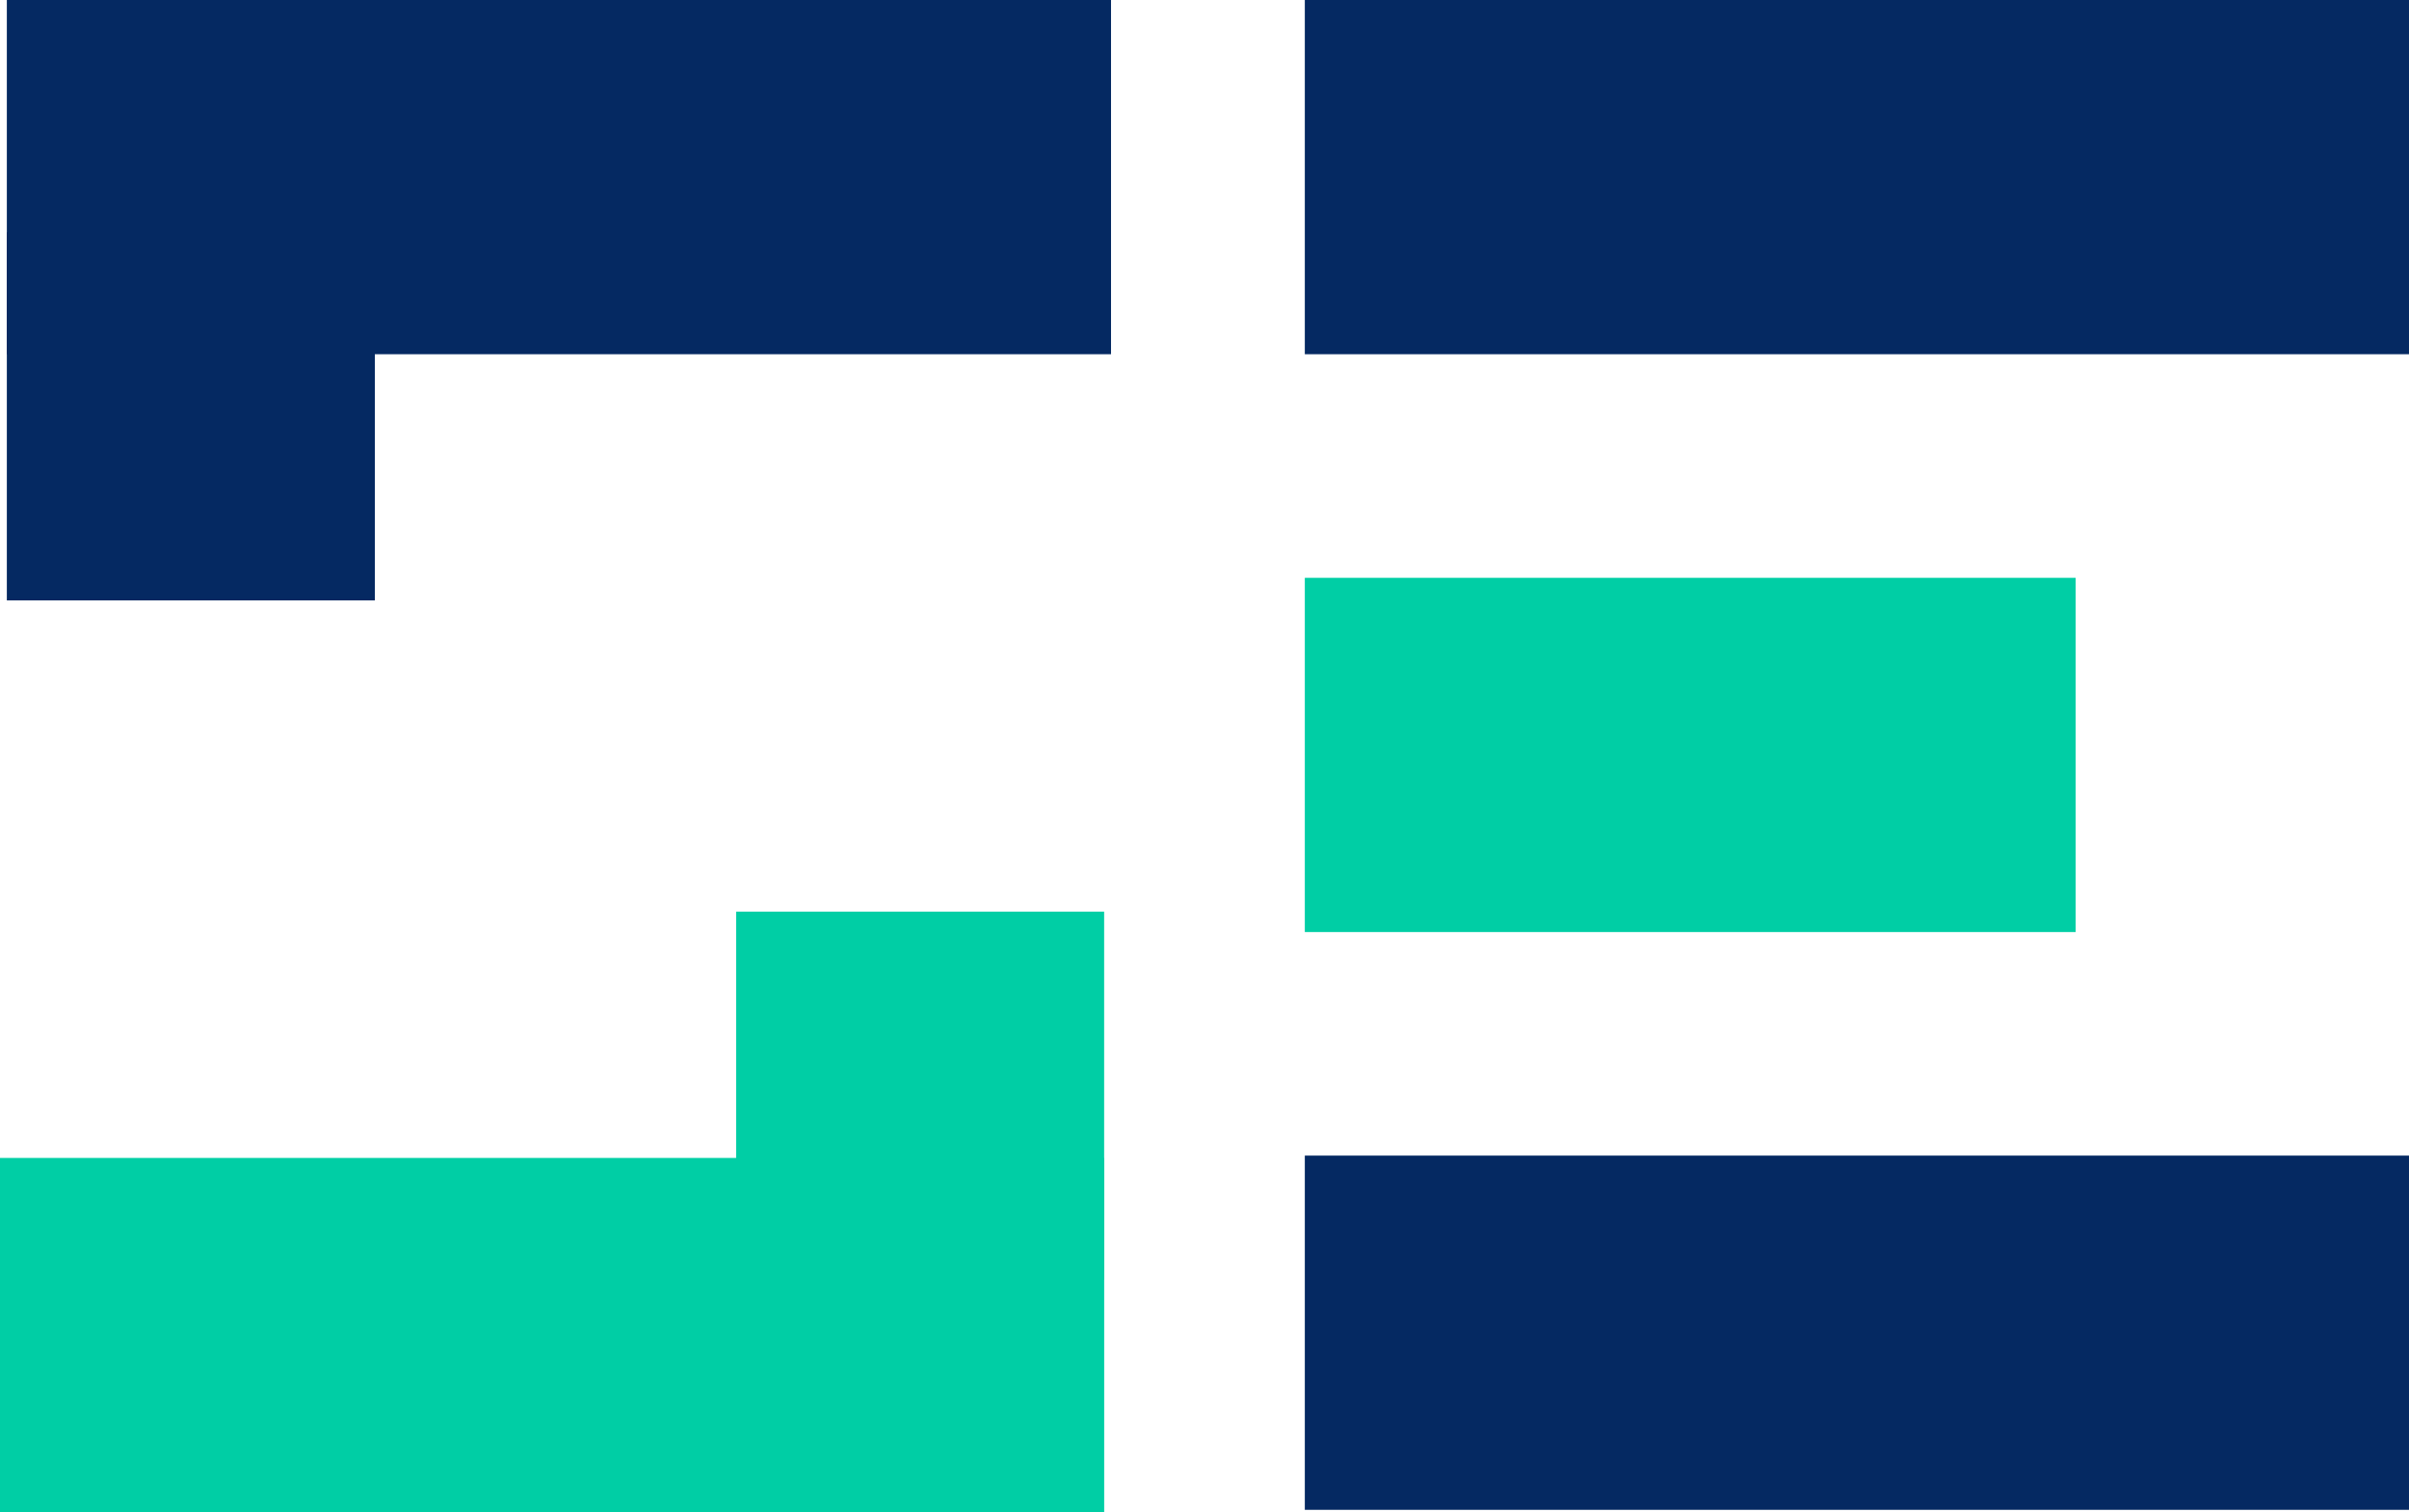 <?xml version="1.0" encoding="utf-8"?>
<!-- Generator: Adobe Illustrator 12.0.0, SVG Export Plug-In . SVG Version: 6.00 Build 51448)  -->
<!DOCTYPE svg PUBLIC "-//W3C//DTD SVG 1.0//EN" "http://www.w3.org/TR/2001/REC-SVG-20010904/DTD/svg10.dtd">
<svg  version="1.0" xmlns:x="http://ns.adobe.com/Extensibility/1.0/" xmlns:i="http://ns.adobe.com/AdobeIllustrator/10.0/" xmlns:graph="http://ns.adobe.com/Graphs/1.0/"
	 xmlns="http://www.w3.org/2000/svg" xmlns:xlink="http://www.w3.org/1999/xlink" xmlns:a="http://ns.adobe.com/AdobeSVGViewerExtensions/3.0/"
	 width="58.797" height="36.904" viewBox="0 0 58.797 36.904" overflow="visible" enable-background="new 0 0 58.797 36.904"
	 xml:space="preserve">
<g id="Ebene_3">
</g>
<g id="Ebene_1">
	<g id="_x3C_Gruppe_E_x3E_">
		<rect x="31.847" y="28.203" fill="#052962" width="26.95" height="8.645"/>
		<rect x="31.847" y="14.102" fill="#00CEA5" width="18.814" height="8.645"/>
		<rect x="31.847" fill="#052962" width="26.95" height="8.645"/>
	</g>
	<g id="_x3C_Gruppe_S_x3E_">
		<g>
			<rect x="0.167" fill="#052962" width="26.95" height="8.645"/>
			<rect x="0.167" y="5.67" fill="#052962" width="8.982" height="8.983"/>
		</g>
		<g>
			<rect y="28.26" fill="#00CEA5" width="26.95" height="8.645"/>
			<rect x="17.967" y="22.25" fill="#00CEA5" width="8.982" height="8.983"/>
		</g>
	</g>
</g>
</svg>
